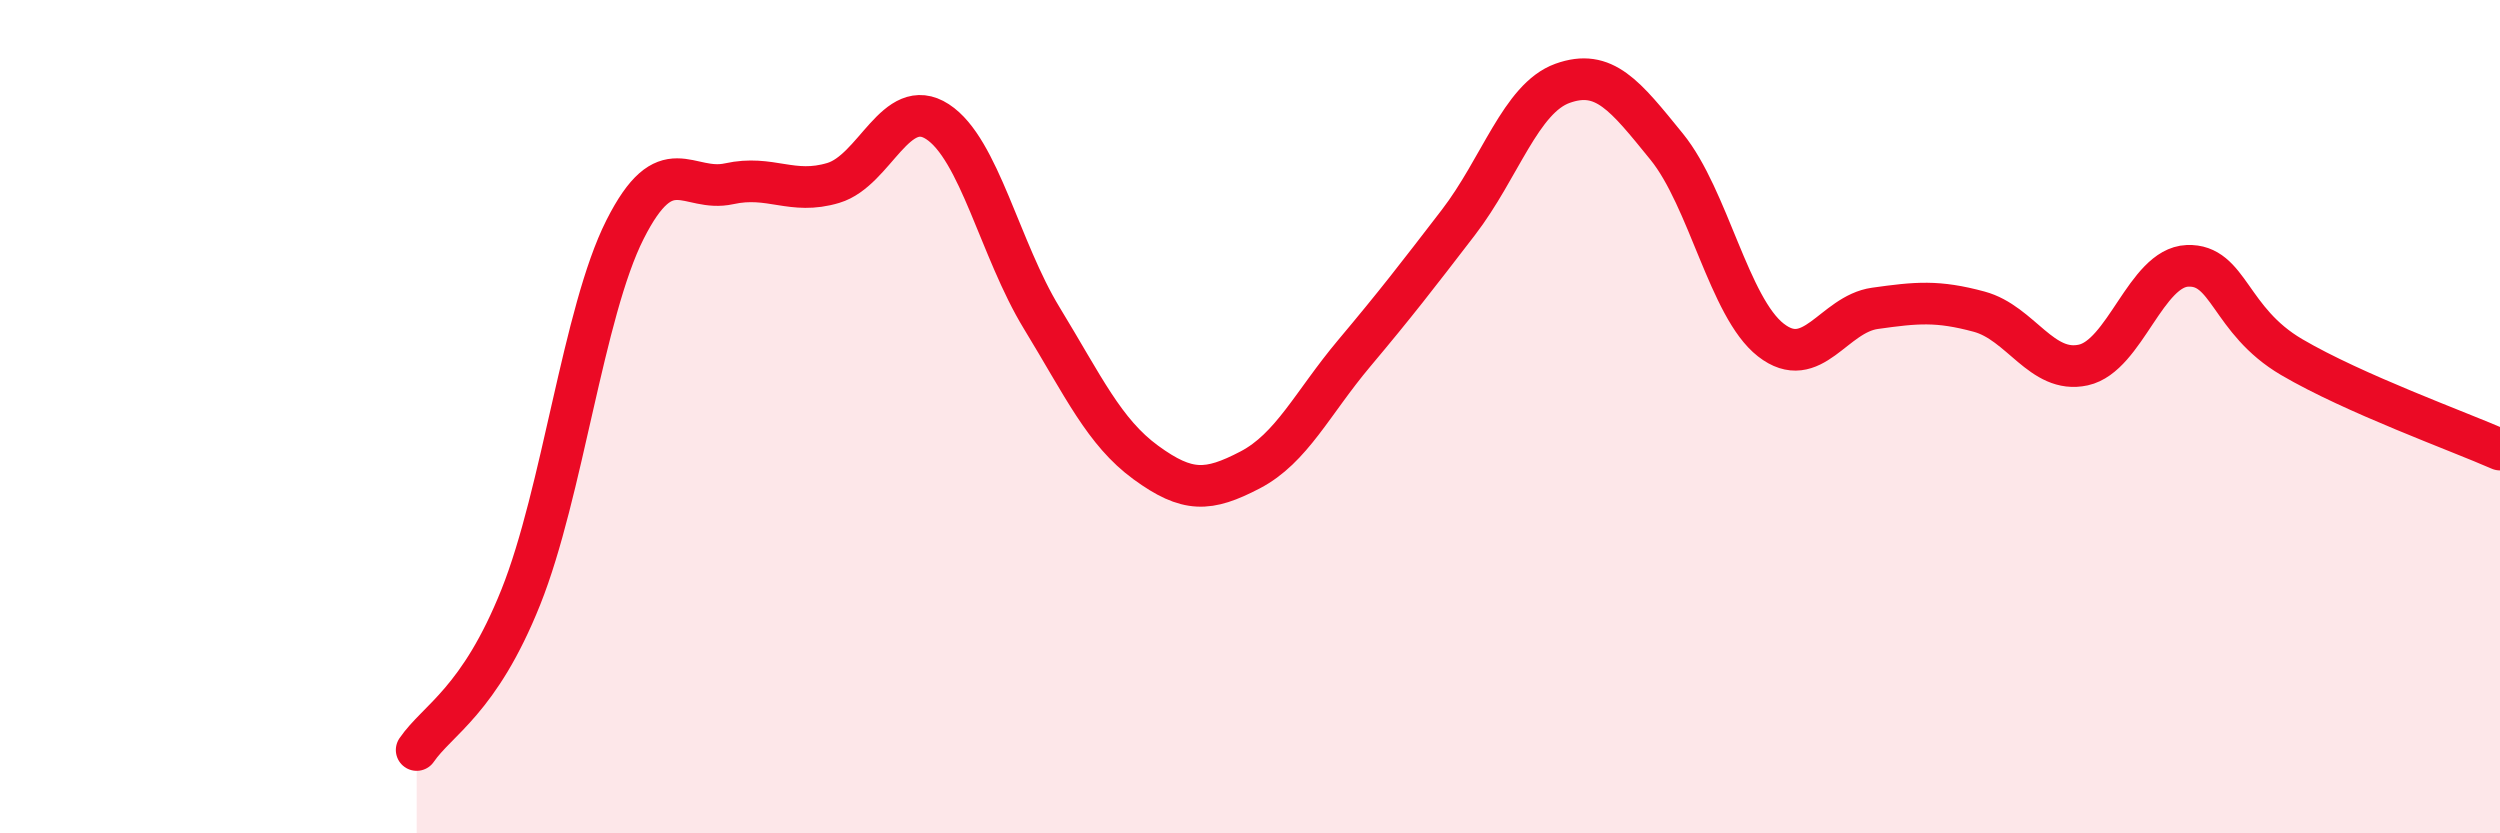 
    <svg width="60" height="20" viewBox="0 0 60 20" xmlns="http://www.w3.org/2000/svg">
      <path
        d="M 10,18 C 10.5,17.27 11.5,16.83 12.5,14.33 C 13.5,11.83 14,7.49 15,5.51 C 16,3.53 16.5,4.63 17.5,4.41 C 18.5,4.19 19,4.69 20,4.39 C 21,4.09 21.5,2.27 22.5,2.92 C 23.5,3.57 24,5.99 25,7.63 C 26,9.27 26.5,10.37 27.5,11.1 C 28.5,11.83 29,11.8 30,11.28 C 31,10.76 31.5,9.67 32.5,8.48 C 33.5,7.29 34,6.64 35,5.34 C 36,4.04 36.5,2.36 37.5,2 C 38.5,1.64 39,2.29 40,3.52 C 41,4.75 41.5,7.38 42.5,8.16 C 43.5,8.94 44,7.54 45,7.4 C 46,7.26 46.5,7.21 47.5,7.48 C 48.5,7.75 49,8.98 50,8.76 C 51,8.54 51.5,6.42 52.5,6.38 C 53.5,6.34 53.5,7.69 55,8.57 C 56.5,9.45 59,10.35 60,10.79L60 20L10 20Z"
        fill="#EB0A25"
        opacity="0.1"
        stroke-linecap="round"
        stroke-linejoin="round"
      />
      <path
        d="M 10,18 C 10.5,17.27 11.5,16.83 12.5,14.33 C 13.5,11.83 14,7.49 15,5.51 C 16,3.53 16.5,4.63 17.5,4.41 C 18.5,4.19 19,4.69 20,4.39 C 21,4.09 21.5,2.27 22.5,2.92 C 23.5,3.57 24,5.99 25,7.63 C 26,9.27 26.5,10.37 27.5,11.1 C 28.5,11.83 29,11.8 30,11.28 C 31,10.76 31.5,9.67 32.5,8.48 C 33.5,7.29 34,6.64 35,5.34 C 36,4.04 36.5,2.36 37.5,2 C 38.5,1.64 39,2.29 40,3.52 C 41,4.75 41.5,7.38 42.5,8.16 C 43.5,8.94 44,7.54 45,7.4 C 46,7.26 46.5,7.21 47.5,7.48 C 48.5,7.75 49,8.98 50,8.76 C 51,8.54 51.5,6.42 52.5,6.38 C 53.5,6.34 53.5,7.69 55,8.57 C 56.5,9.45 59,10.35 60,10.79"
        stroke="#EB0A25"
        stroke-width="1"
        fill="none"
        stroke-linecap="round"
        stroke-linejoin="round"
      />
    </svg>
  